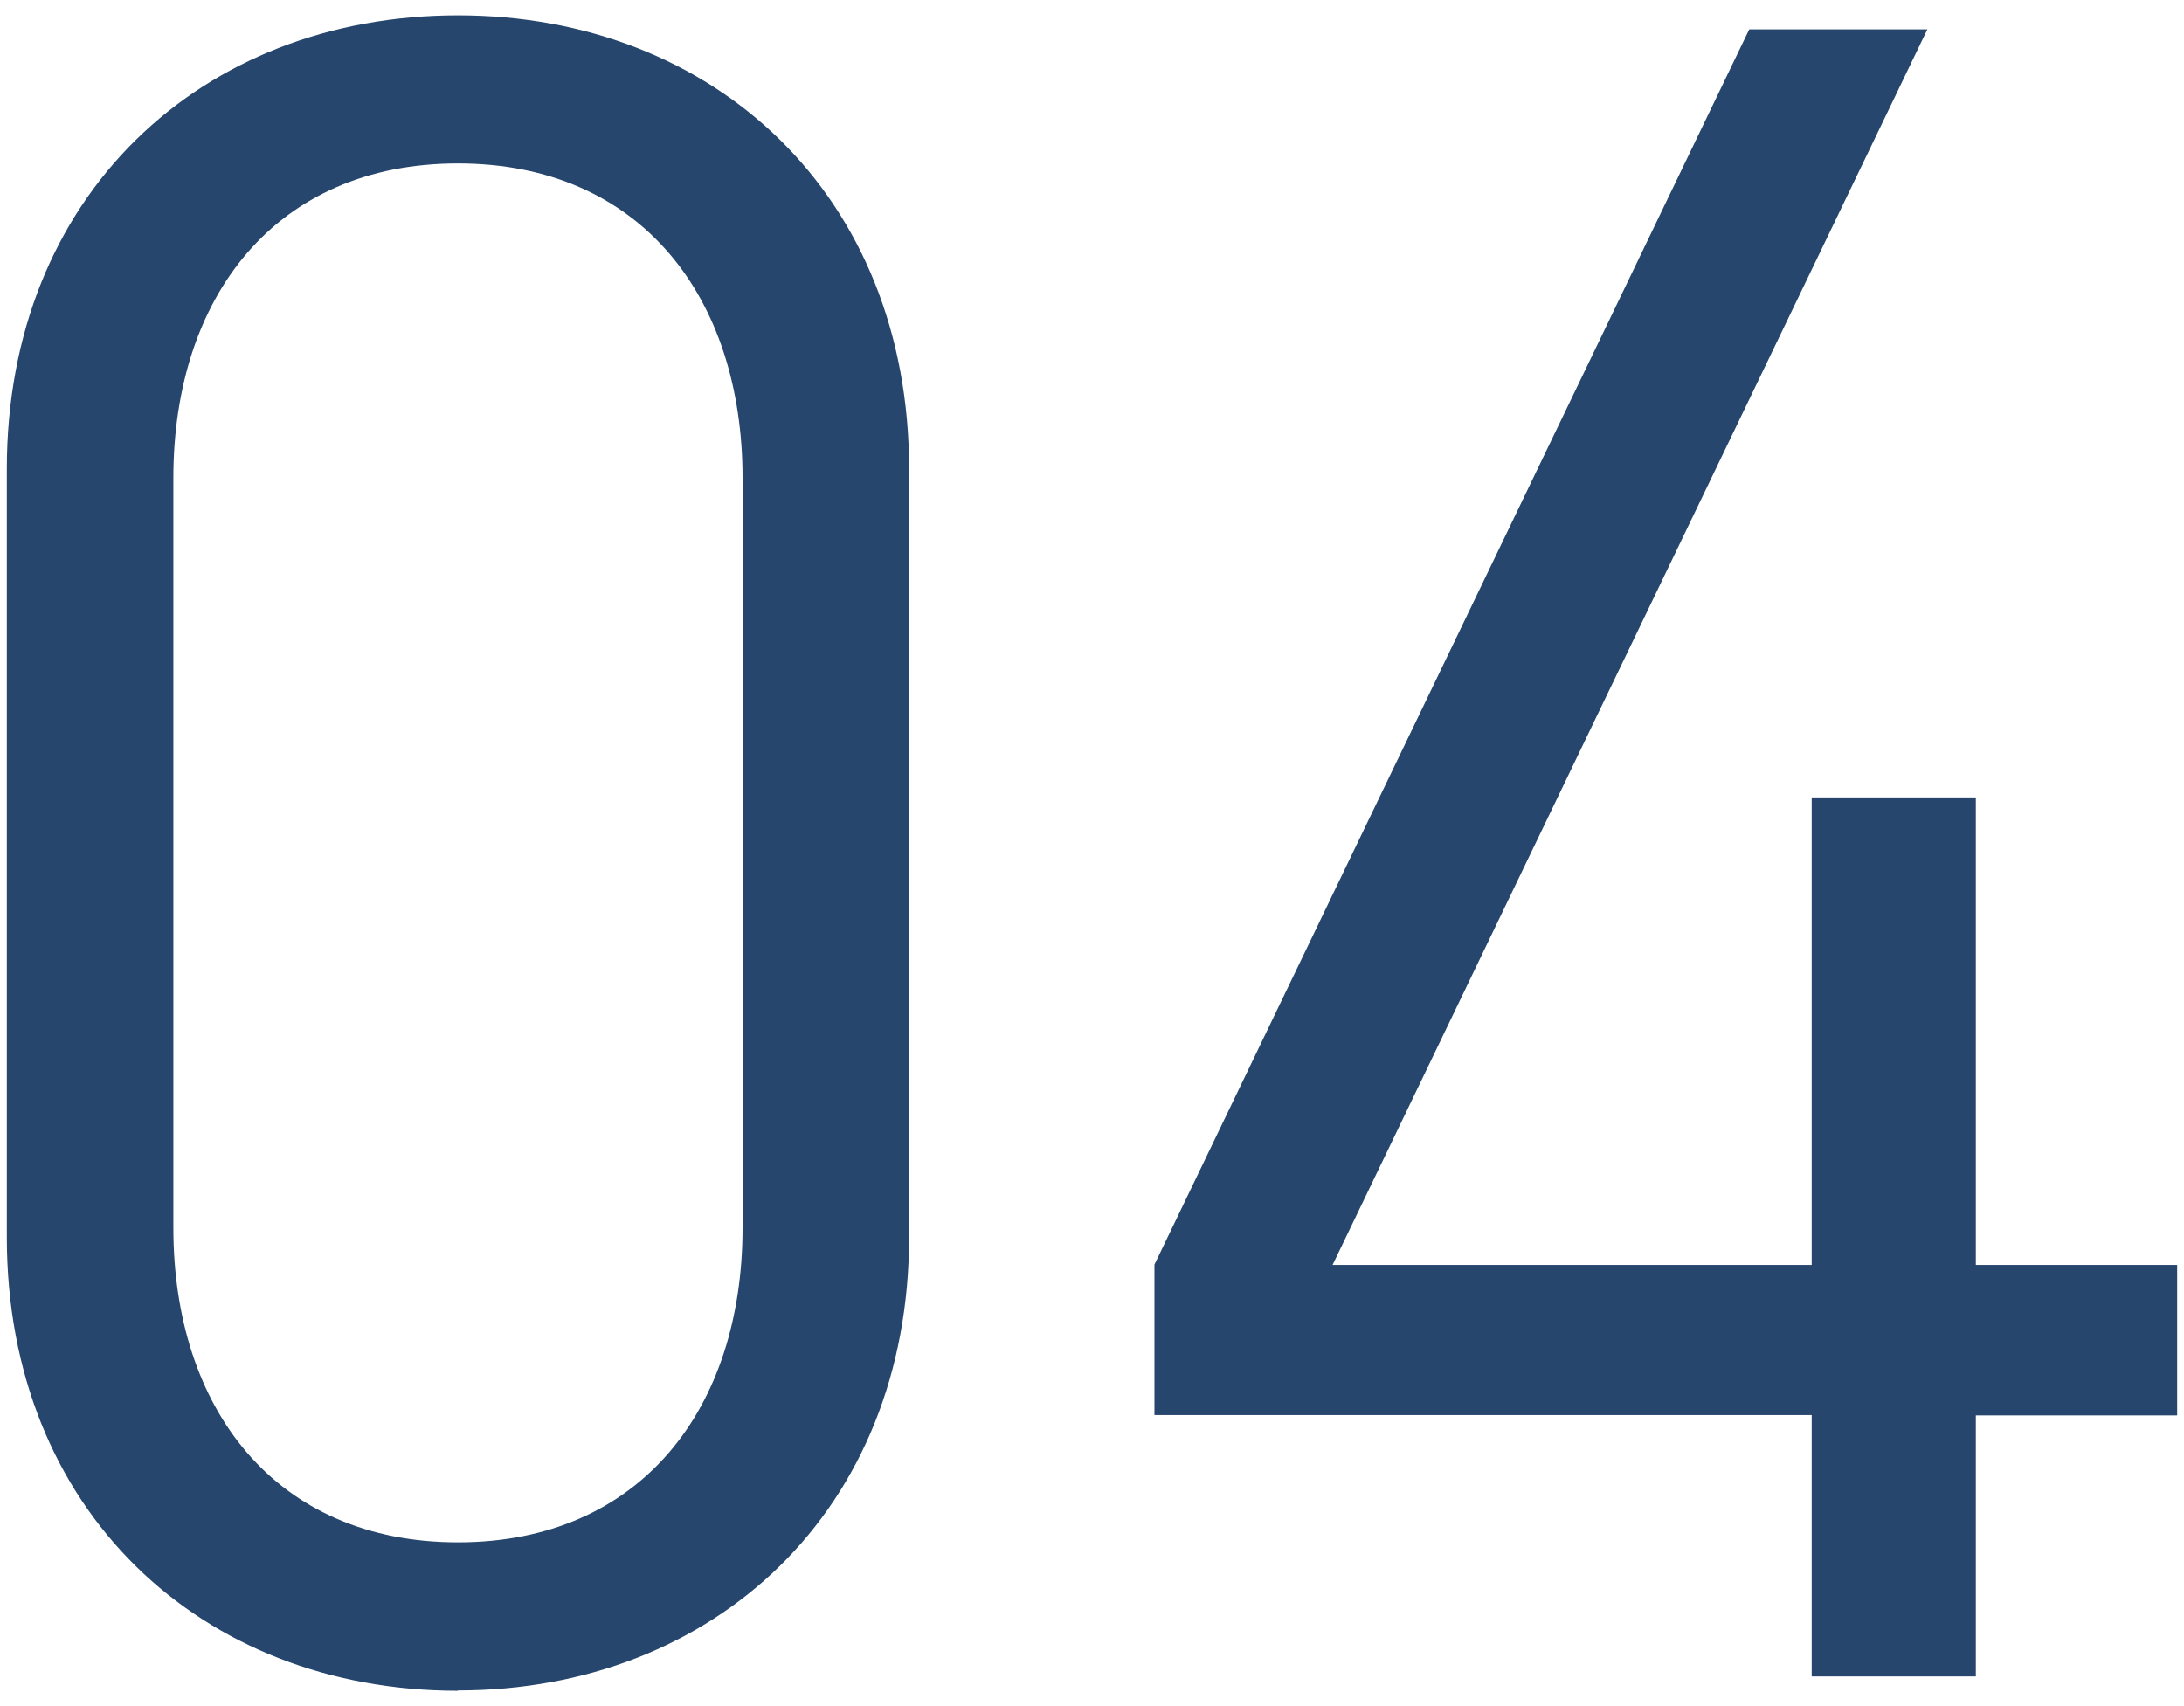 <svg xmlns="http://www.w3.org/2000/svg" width="64" height="50" viewBox="0 0 64 50"><path d="M13.42 49.55C5.89 49.55.2 44.26.2 36.26V13.74C.2 5.74 5.89.45 13.42.45s13.22 5.29 13.22 13.29v22.51c0 8-5.7 13.29-13.22 13.29zm8.34-35.54c0-5.29-2.98-9.22-8.34-9.22s-8.34 3.93-8.34 9.22v21.97c0 5.29 2.98 9.22 8.34 9.22s8.34-3.93 8.34-9.22V14.01zM57.9 41.47v7.66h-4.81v-7.66H33.83v-4.41L51.26.86h5.22L39.05 37.07h14.04v-13.7h4.81v13.7h5.9v4.41h-5.9z" fill="#26466d"/></svg>
